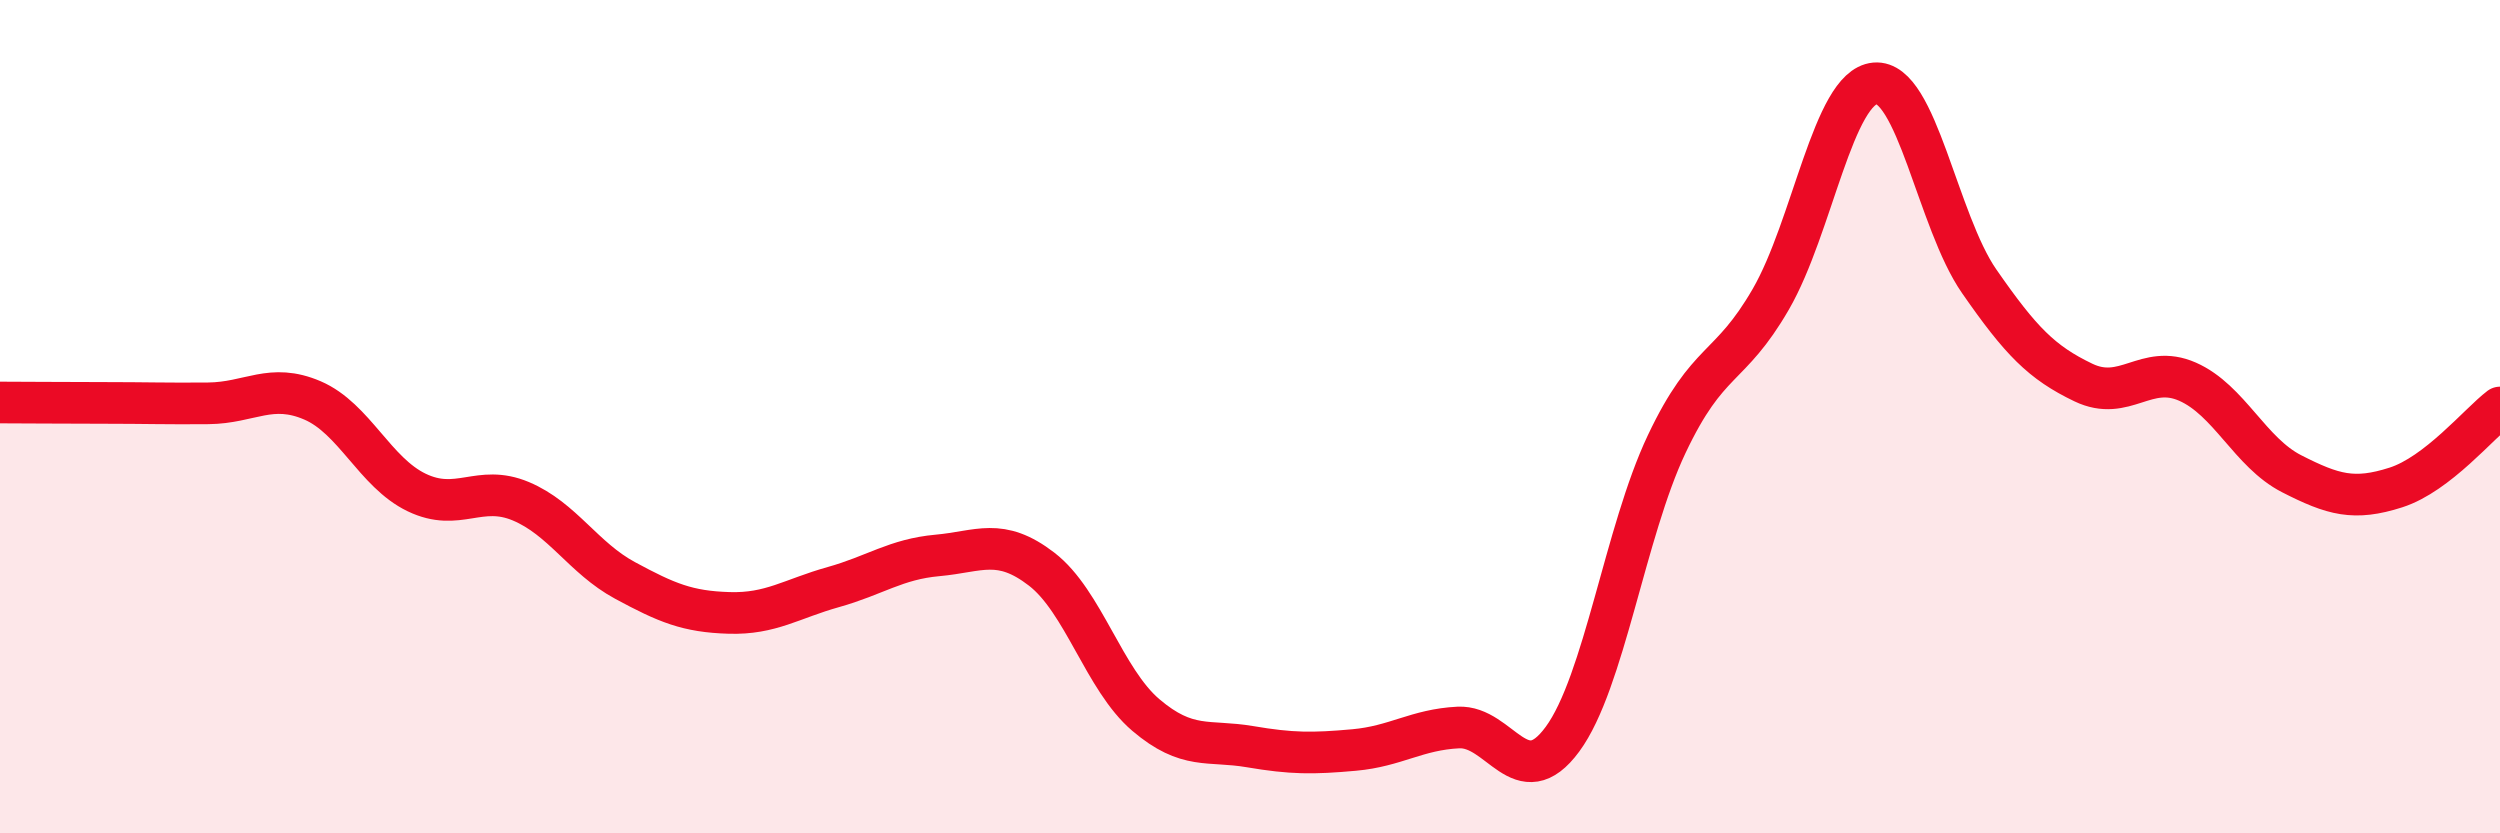 
    <svg width="60" height="20" viewBox="0 0 60 20" xmlns="http://www.w3.org/2000/svg">
      <path
        d="M 0,9.66 C 0.5,9.66 1.5,9.67 2.5,9.67 C 3.5,9.67 4,9.69 5,9.68 C 6,9.67 6.5,9.18 7.5,9.61 C 8.5,10.04 9,11.34 10,11.82 C 11,12.3 11.5,11.61 12.5,12.03 C 13.5,12.45 14,13.39 15,13.93 C 16,14.47 16.5,14.68 17.5,14.71 C 18.5,14.74 19,14.37 20,14.09 C 21,13.81 21.5,13.42 22.5,13.33 C 23.5,13.24 24,12.89 25,13.66 C 26,14.43 26.5,16.31 27.5,17.16 C 28.5,18.01 29,17.75 30,17.92 C 31,18.09 31.5,18.09 32.5,18 C 33.5,17.91 34,17.51 35,17.46 C 36,17.41 36.5,19.1 37.5,17.74 C 38.5,16.38 39,12.77 40,10.66 C 41,8.55 41.5,8.91 42.5,7.18 C 43.5,5.45 44,2.09 45,2 C 46,1.91 46.5,5.31 47.5,6.75 C 48.5,8.19 49,8.7 50,9.18 C 51,9.66 51.5,8.72 52.5,9.16 C 53.5,9.6 54,10.86 55,11.37 C 56,11.88 56.5,12.02 57.5,11.7 C 58.5,11.38 59.5,10.16 60,9.78L60 20L0 20Z"
        fill="#EB0A25"
        opacity="0.1"
        stroke-linecap="round"
        stroke-linejoin="round"
      />
      <path
        d="M 0,9.66 C 0.5,9.66 1.5,9.67 2.5,9.67 C 3.5,9.67 4,9.69 5,9.68 C 6,9.67 6.5,9.18 7.5,9.61 C 8.5,10.04 9,11.34 10,11.82 C 11,12.3 11.5,11.61 12.5,12.03 C 13.5,12.45 14,13.39 15,13.93 C 16,14.47 16.5,14.68 17.5,14.71 C 18.5,14.74 19,14.37 20,14.09 C 21,13.81 21.5,13.42 22.5,13.33 C 23.5,13.24 24,12.89 25,13.66 C 26,14.43 26.5,16.31 27.5,17.16 C 28.5,18.01 29,17.75 30,17.92 C 31,18.09 31.5,18.09 32.5,18 C 33.5,17.91 34,17.51 35,17.46 C 36,17.41 36.5,19.1 37.5,17.74 C 38.5,16.38 39,12.77 40,10.66 C 41,8.55 41.5,8.91 42.5,7.18 C 43.5,5.45 44,2.09 45,2 C 46,1.91 46.5,5.31 47.5,6.75 C 48.5,8.19 49,8.7 50,9.18 C 51,9.66 51.5,8.72 52.5,9.16 C 53.5,9.6 54,10.86 55,11.37 C 56,11.88 56.5,12.02 57.5,11.7 C 58.5,11.38 59.5,10.16 60,9.78"
        stroke="#EB0A25"
        stroke-width="1"
        fill="none"
        stroke-linecap="round"
        stroke-linejoin="round"
      />
    </svg>
  